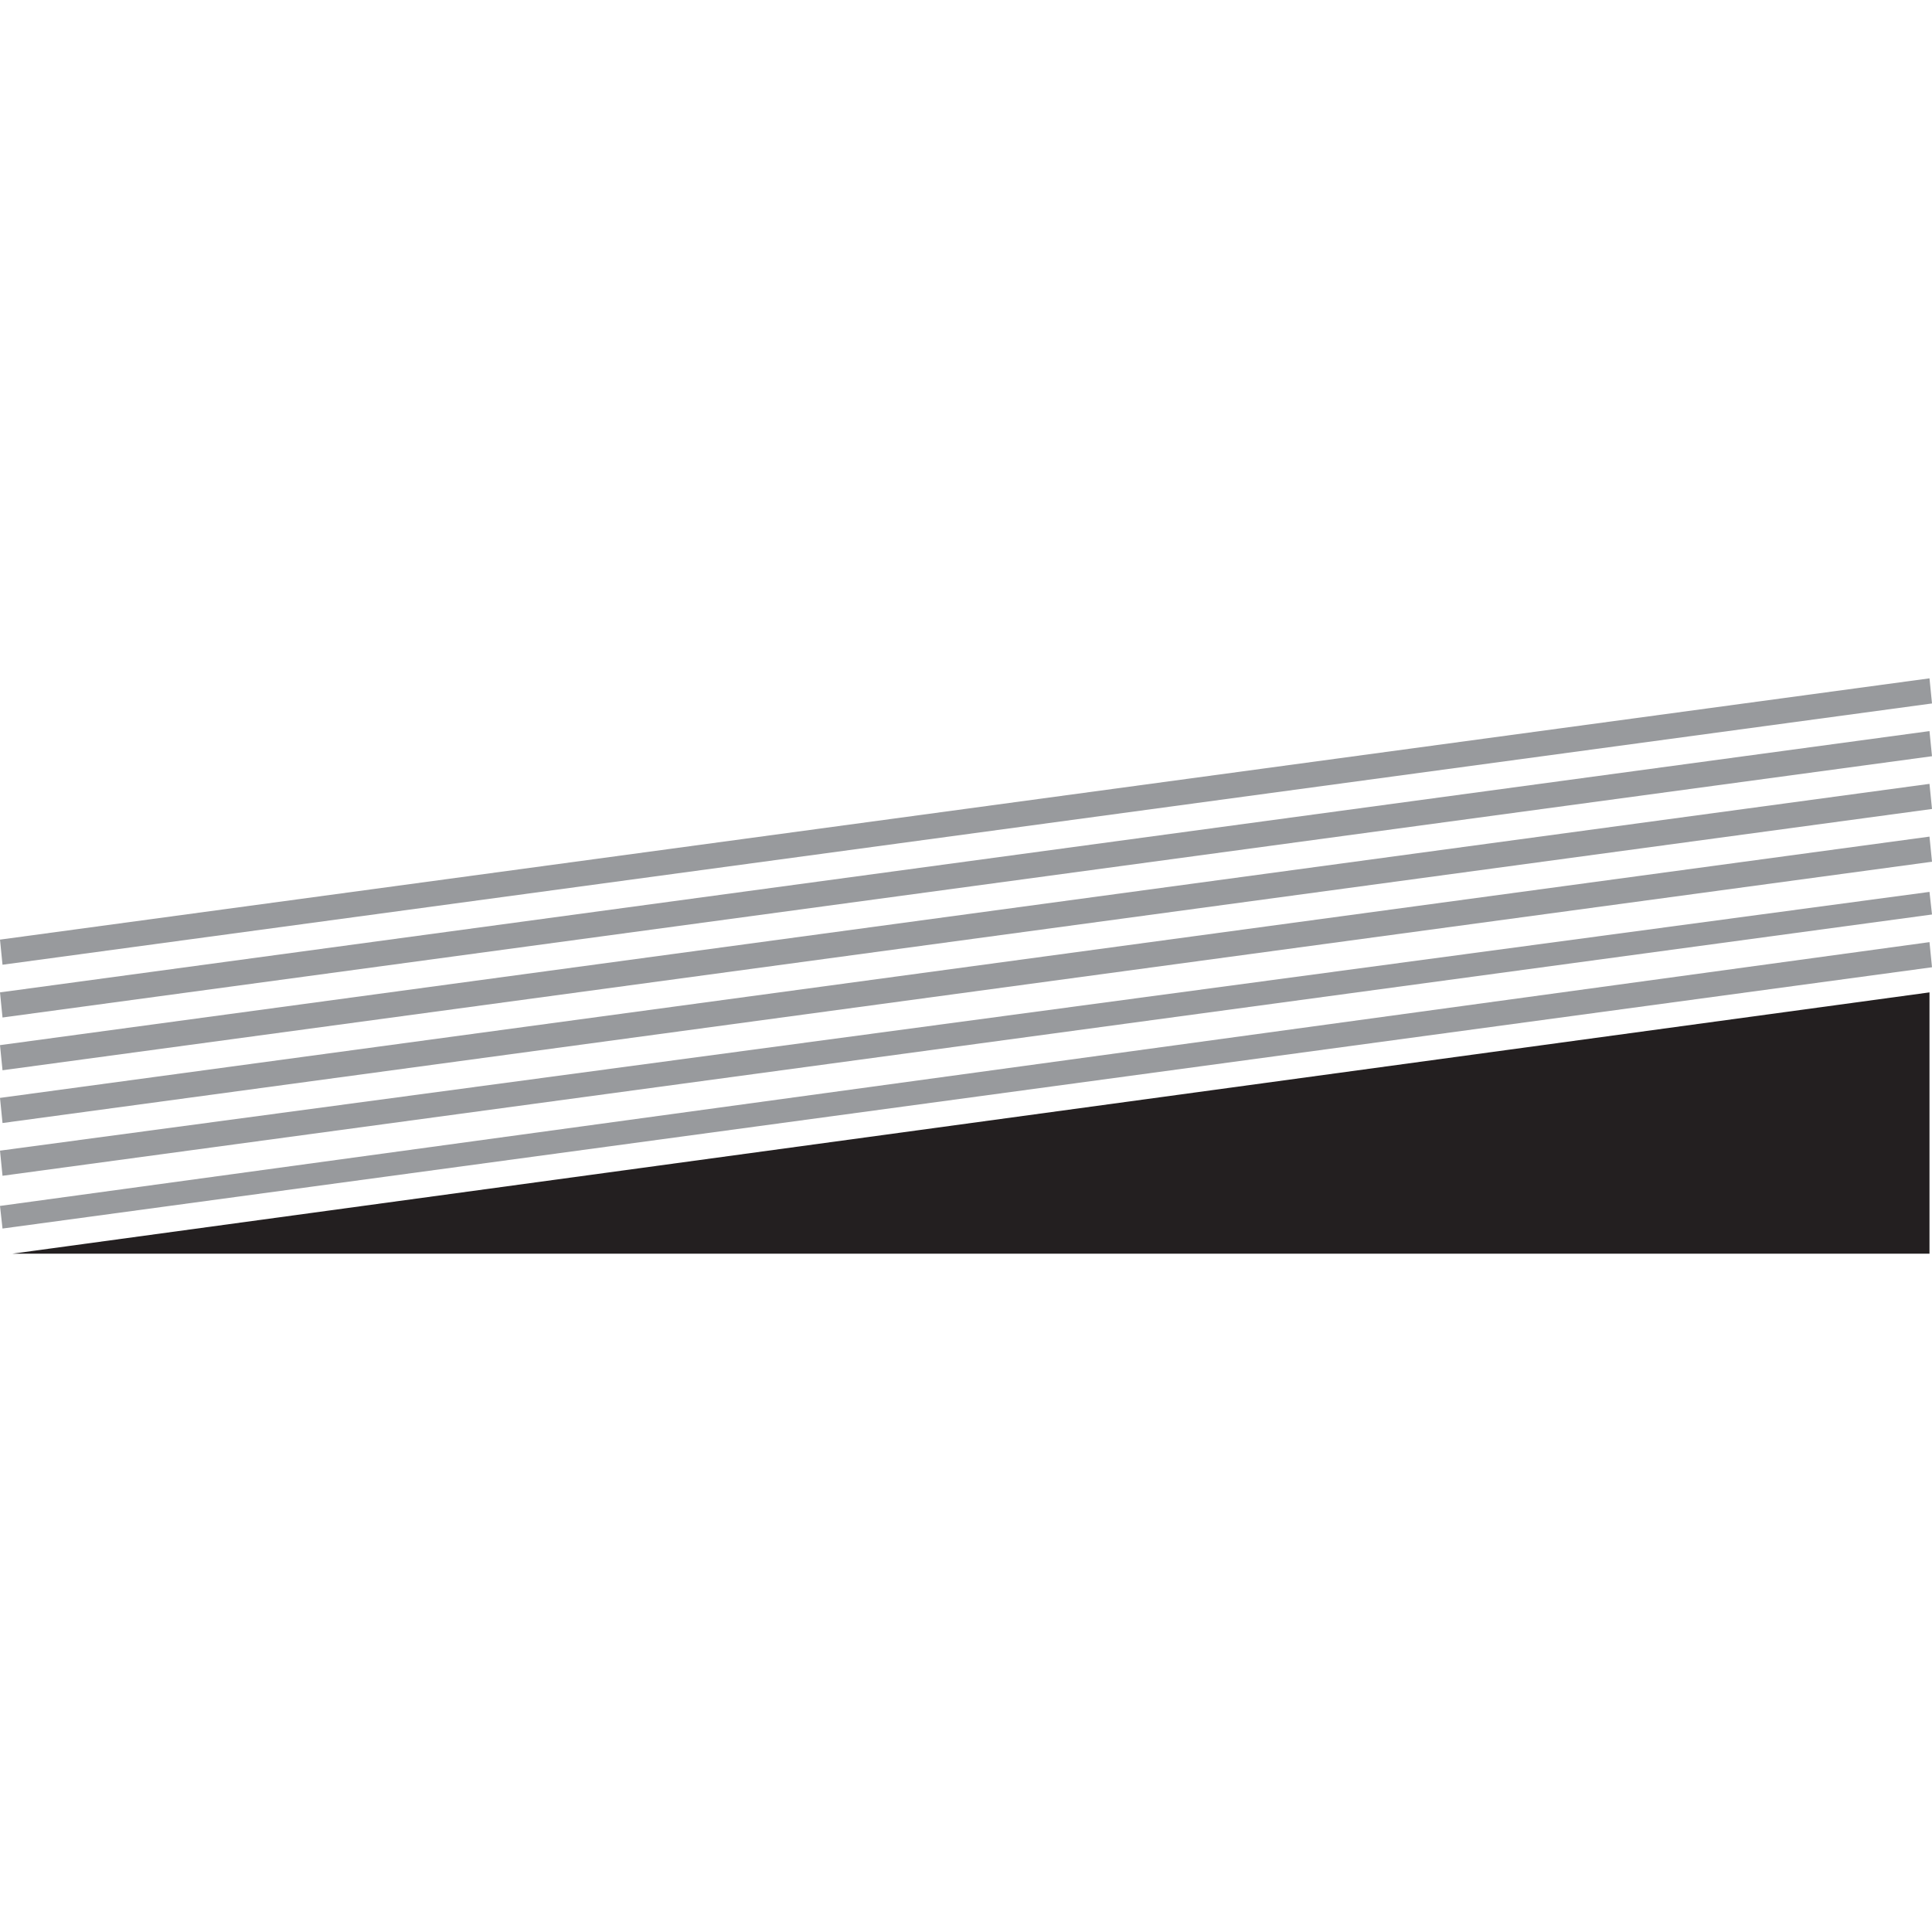 <?xml version="1.0" encoding="utf-8"?>
<!-- Generator: Adobe Illustrator 27.3.1, SVG Export Plug-In . SVG Version: 6.00 Build 0)  -->
<svg version="1.1" id="Layer_1" xmlns="http://www.w3.org/2000/svg" xmlns:xlink="http://www.w3.org/1999/xlink" x="0px" y="0px"
	 viewBox="0 0 76.9 76.9" style="enable-background:new 0 0 76.9 76.9;" xml:space="preserve">
<style type="text/css">
	.st0{fill:#231F20;}
	.st1{fill:#989A9D;}
</style>
<g id="Layer_2_00000051379521945895566470000014050840750317122485_">
	<g id="Layer_1-2">
		<polyline class="st0" points="0.1,49.9 76.8,49.9 76.8,39.5 0.5,49.9 		"/>
		<polyline class="st1" points="0.1,48.9 76.9,38.5 76.8,37.5 0,48 		"/>
		<polyline class="st1" points="0.1,46.8 76.9,36.4 76.8,35.5 0,45.8 		"/>
		<polyline class="st1" points="0.1,44.7 76.9,34.3 76.8,33.3 0,43.7 		"/>
		<polyline class="st1" points="0.1,42.6 76.9,32.2 76.8,31.2 0,41.6 		"/>
		<polyline class="st1" points="0.1,40.5 76.9,30.1 76.8,29.1 0,39.5 		"/>
		<polyline class="st1" points="0.1,38.4 76.9,28 76.8,27 0,37.4 		"/>
	</g>
</g>
</svg>
